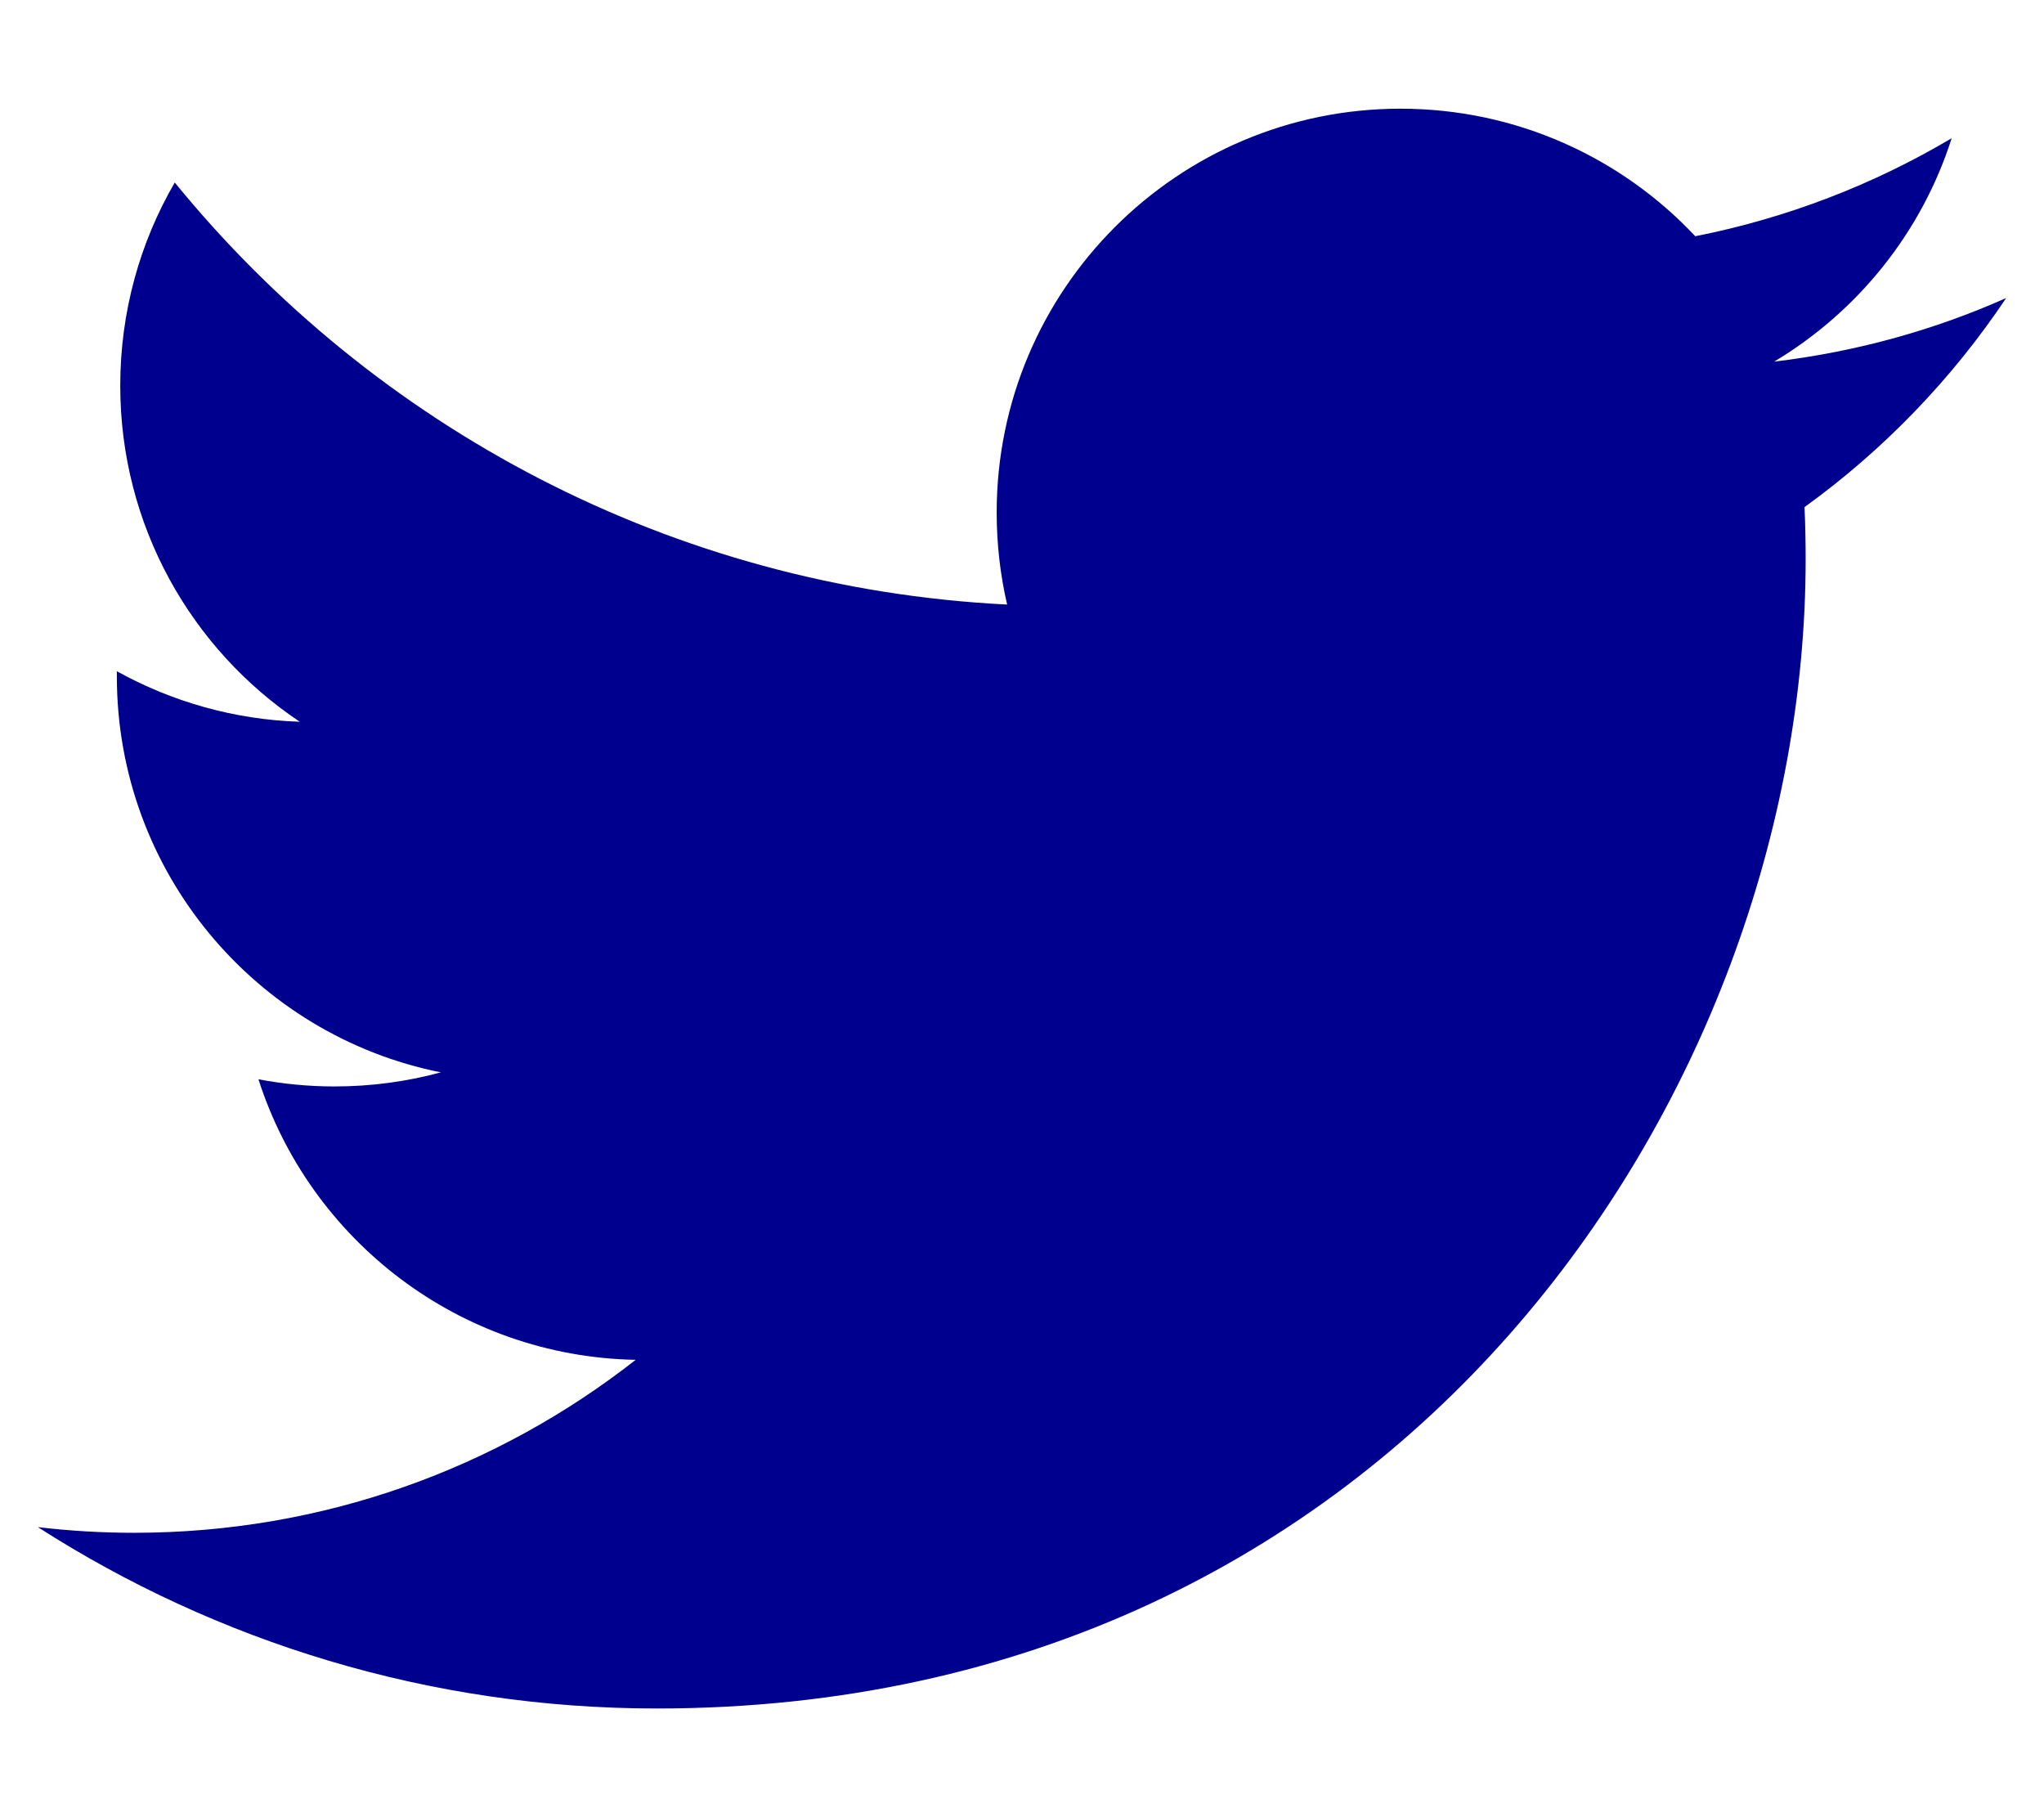 <svg width="18" height="16" viewBox="0 0 18 16" fill="none" xmlns="http://www.w3.org/2000/svg">
<path d="M17.667 2.624C17.029 2.908 16.343 3.098 15.624 3.184C16.359 2.744 16.922 2.048 17.187 1.217C16.501 1.624 15.739 1.92 14.929 2.08C14.28 1.389 13.356 0.957 12.333 0.957C10.369 0.957 8.777 2.55 8.777 4.513C8.777 4.792 8.809 5.064 8.869 5.323C5.914 5.175 3.294 3.759 1.539 1.607C1.234 2.132 1.059 2.743 1.059 3.396C1.059 4.629 1.686 5.718 2.64 6.355C2.057 6.336 1.509 6.176 1.029 5.91C1.029 5.926 1.029 5.94 1.029 5.955C1.029 7.678 2.255 9.116 3.882 9.442C3.584 9.523 3.269 9.566 2.945 9.566C2.716 9.566 2.493 9.544 2.276 9.503C2.729 10.916 4.042 11.944 5.598 11.973C4.381 12.927 2.848 13.496 1.181 13.496C0.895 13.496 0.611 13.479 0.333 13.446C1.907 14.454 3.775 15.043 5.784 15.043C12.325 15.043 15.901 9.624 15.901 4.925C15.901 4.771 15.898 4.618 15.891 4.465C16.587 3.963 17.19 3.337 17.667 2.624Z" fill="#00008F"/>
</svg>
